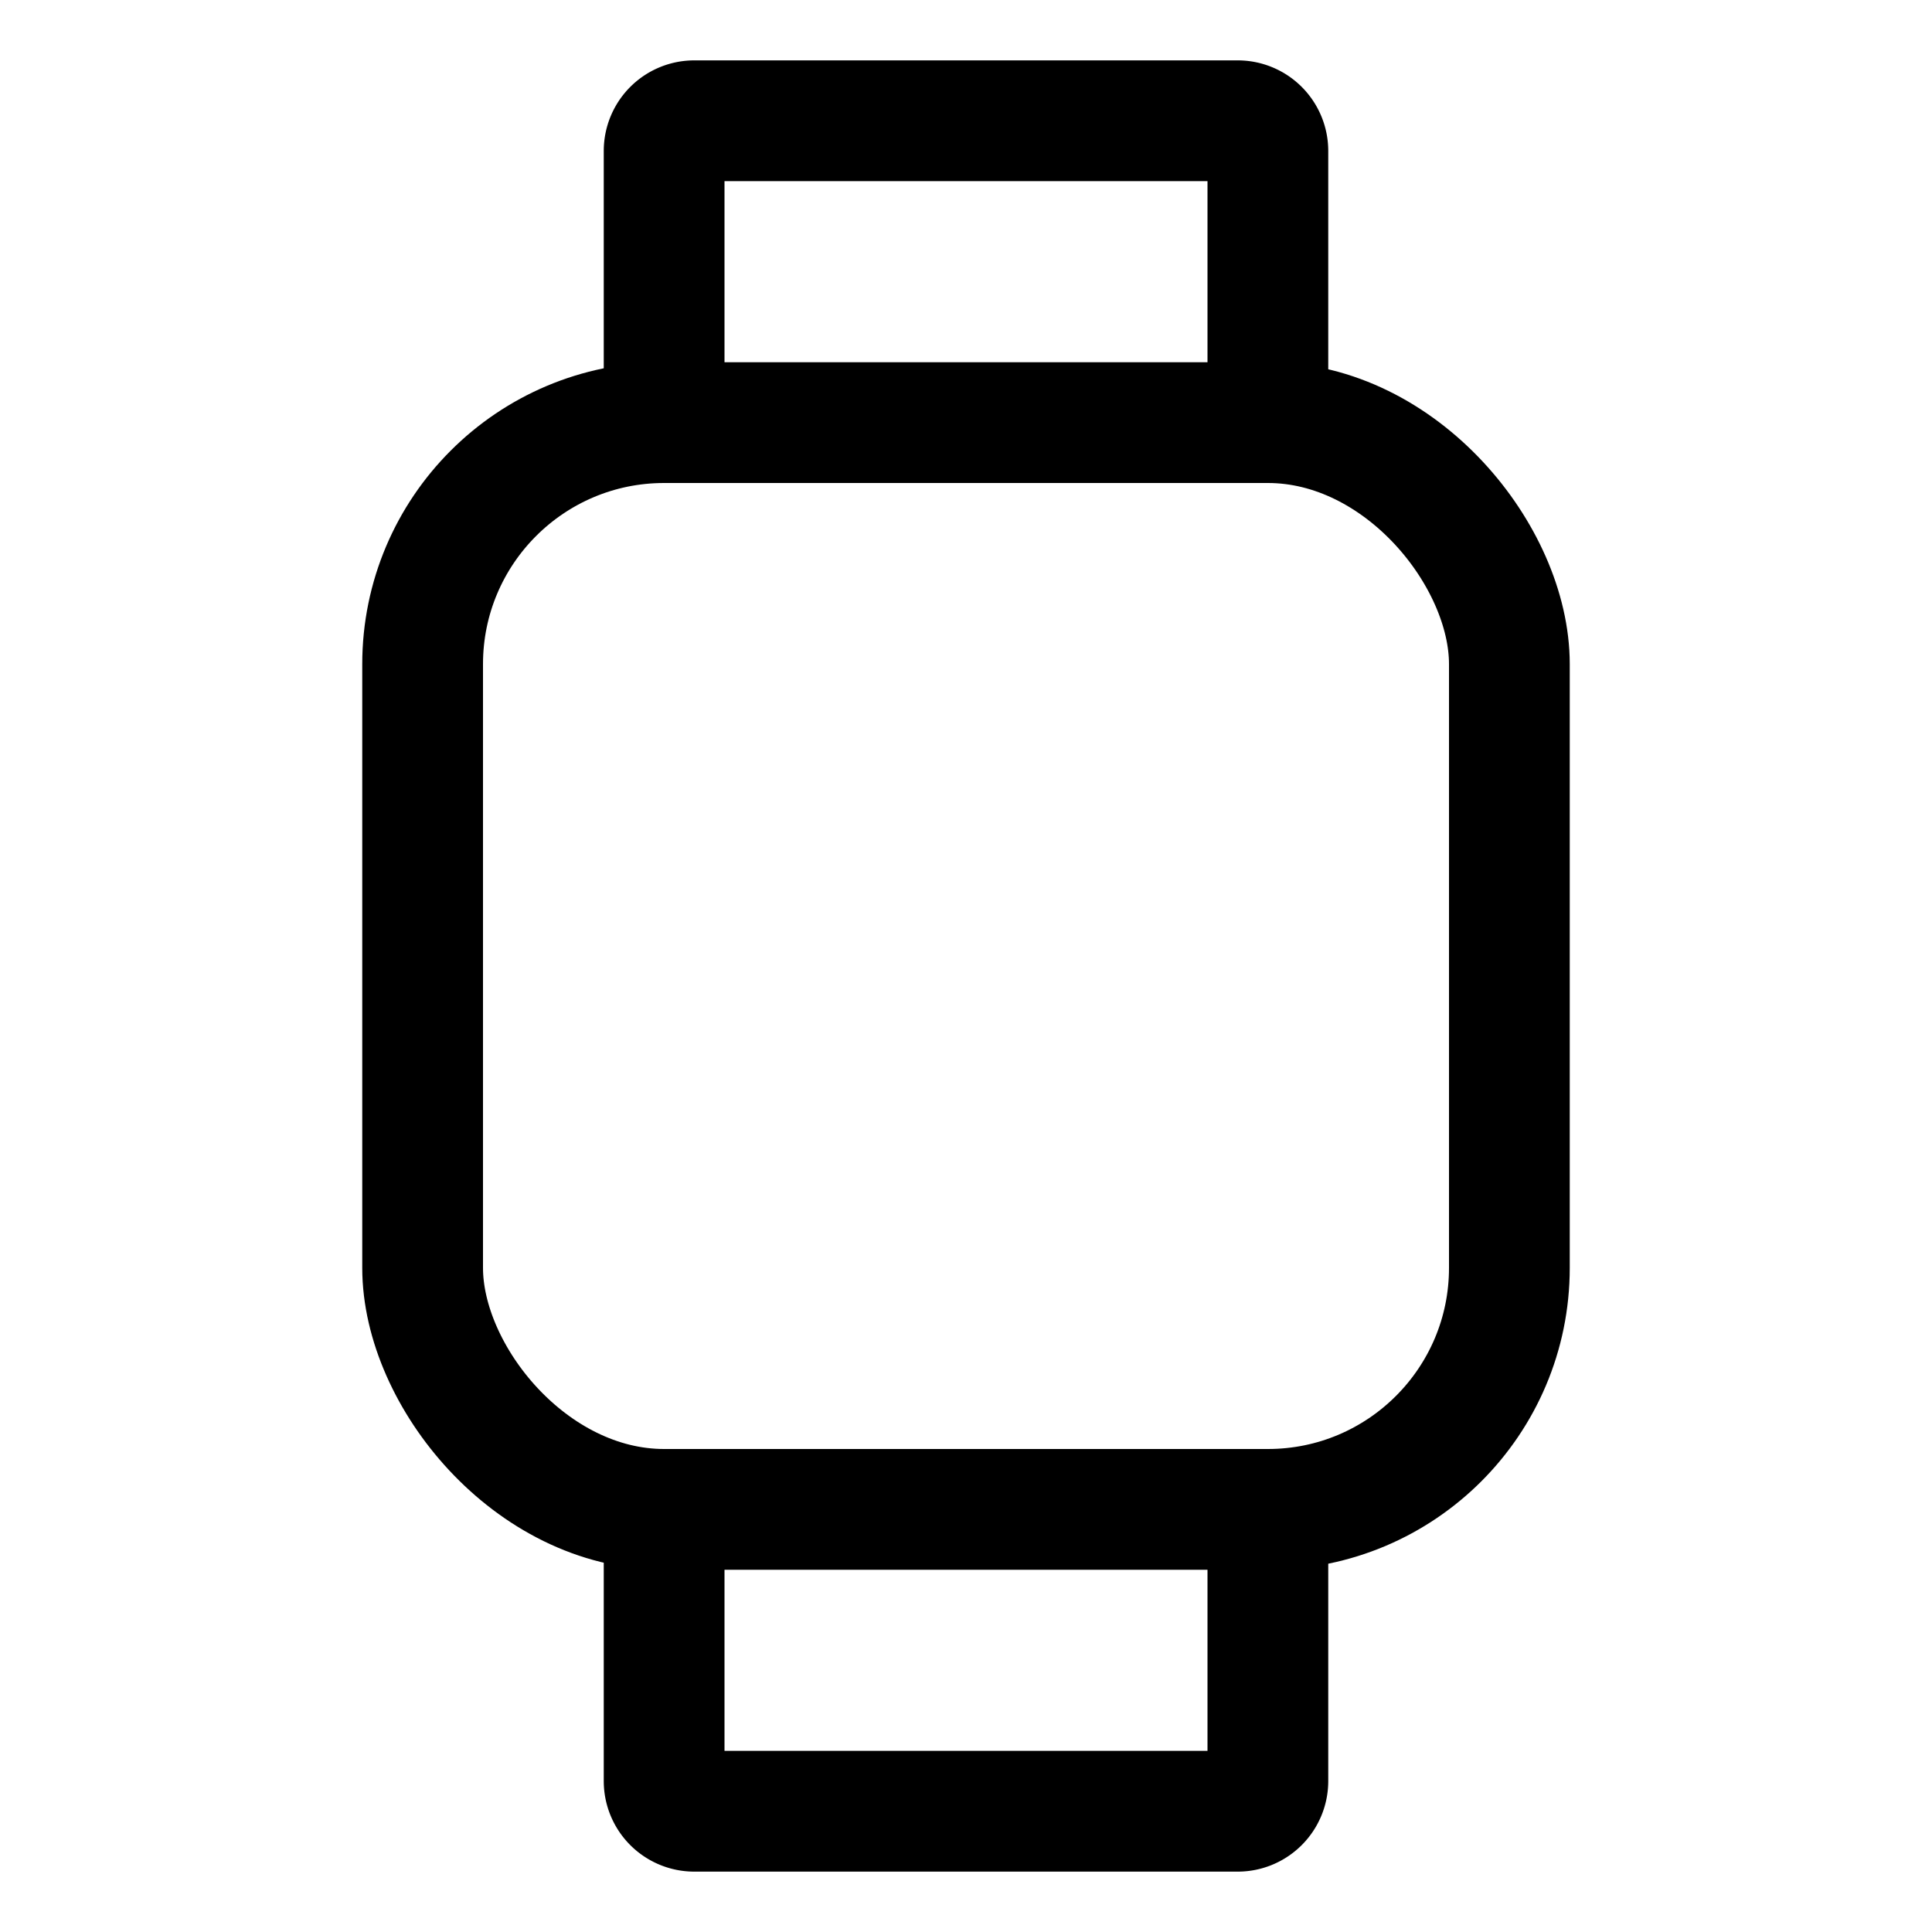 <svg fill="currentColor" viewBox="0 0 512 512"><rect width="288" height="288" x="112" y="112" fill="none" stroke="currentColor" stroke-linejoin="round" stroke-width="32" rx="64" ry="64"/><path fill="none" stroke="currentColor" stroke-linejoin="round" stroke-width="32" d="M176 112V40a8 8 0 0 1 8-8h144a8 8 0 0 1 8 8v72m0 288v72a8 8 0 0 1-8 8H184a8 8 0 0 1-8-8v-72"/></svg>